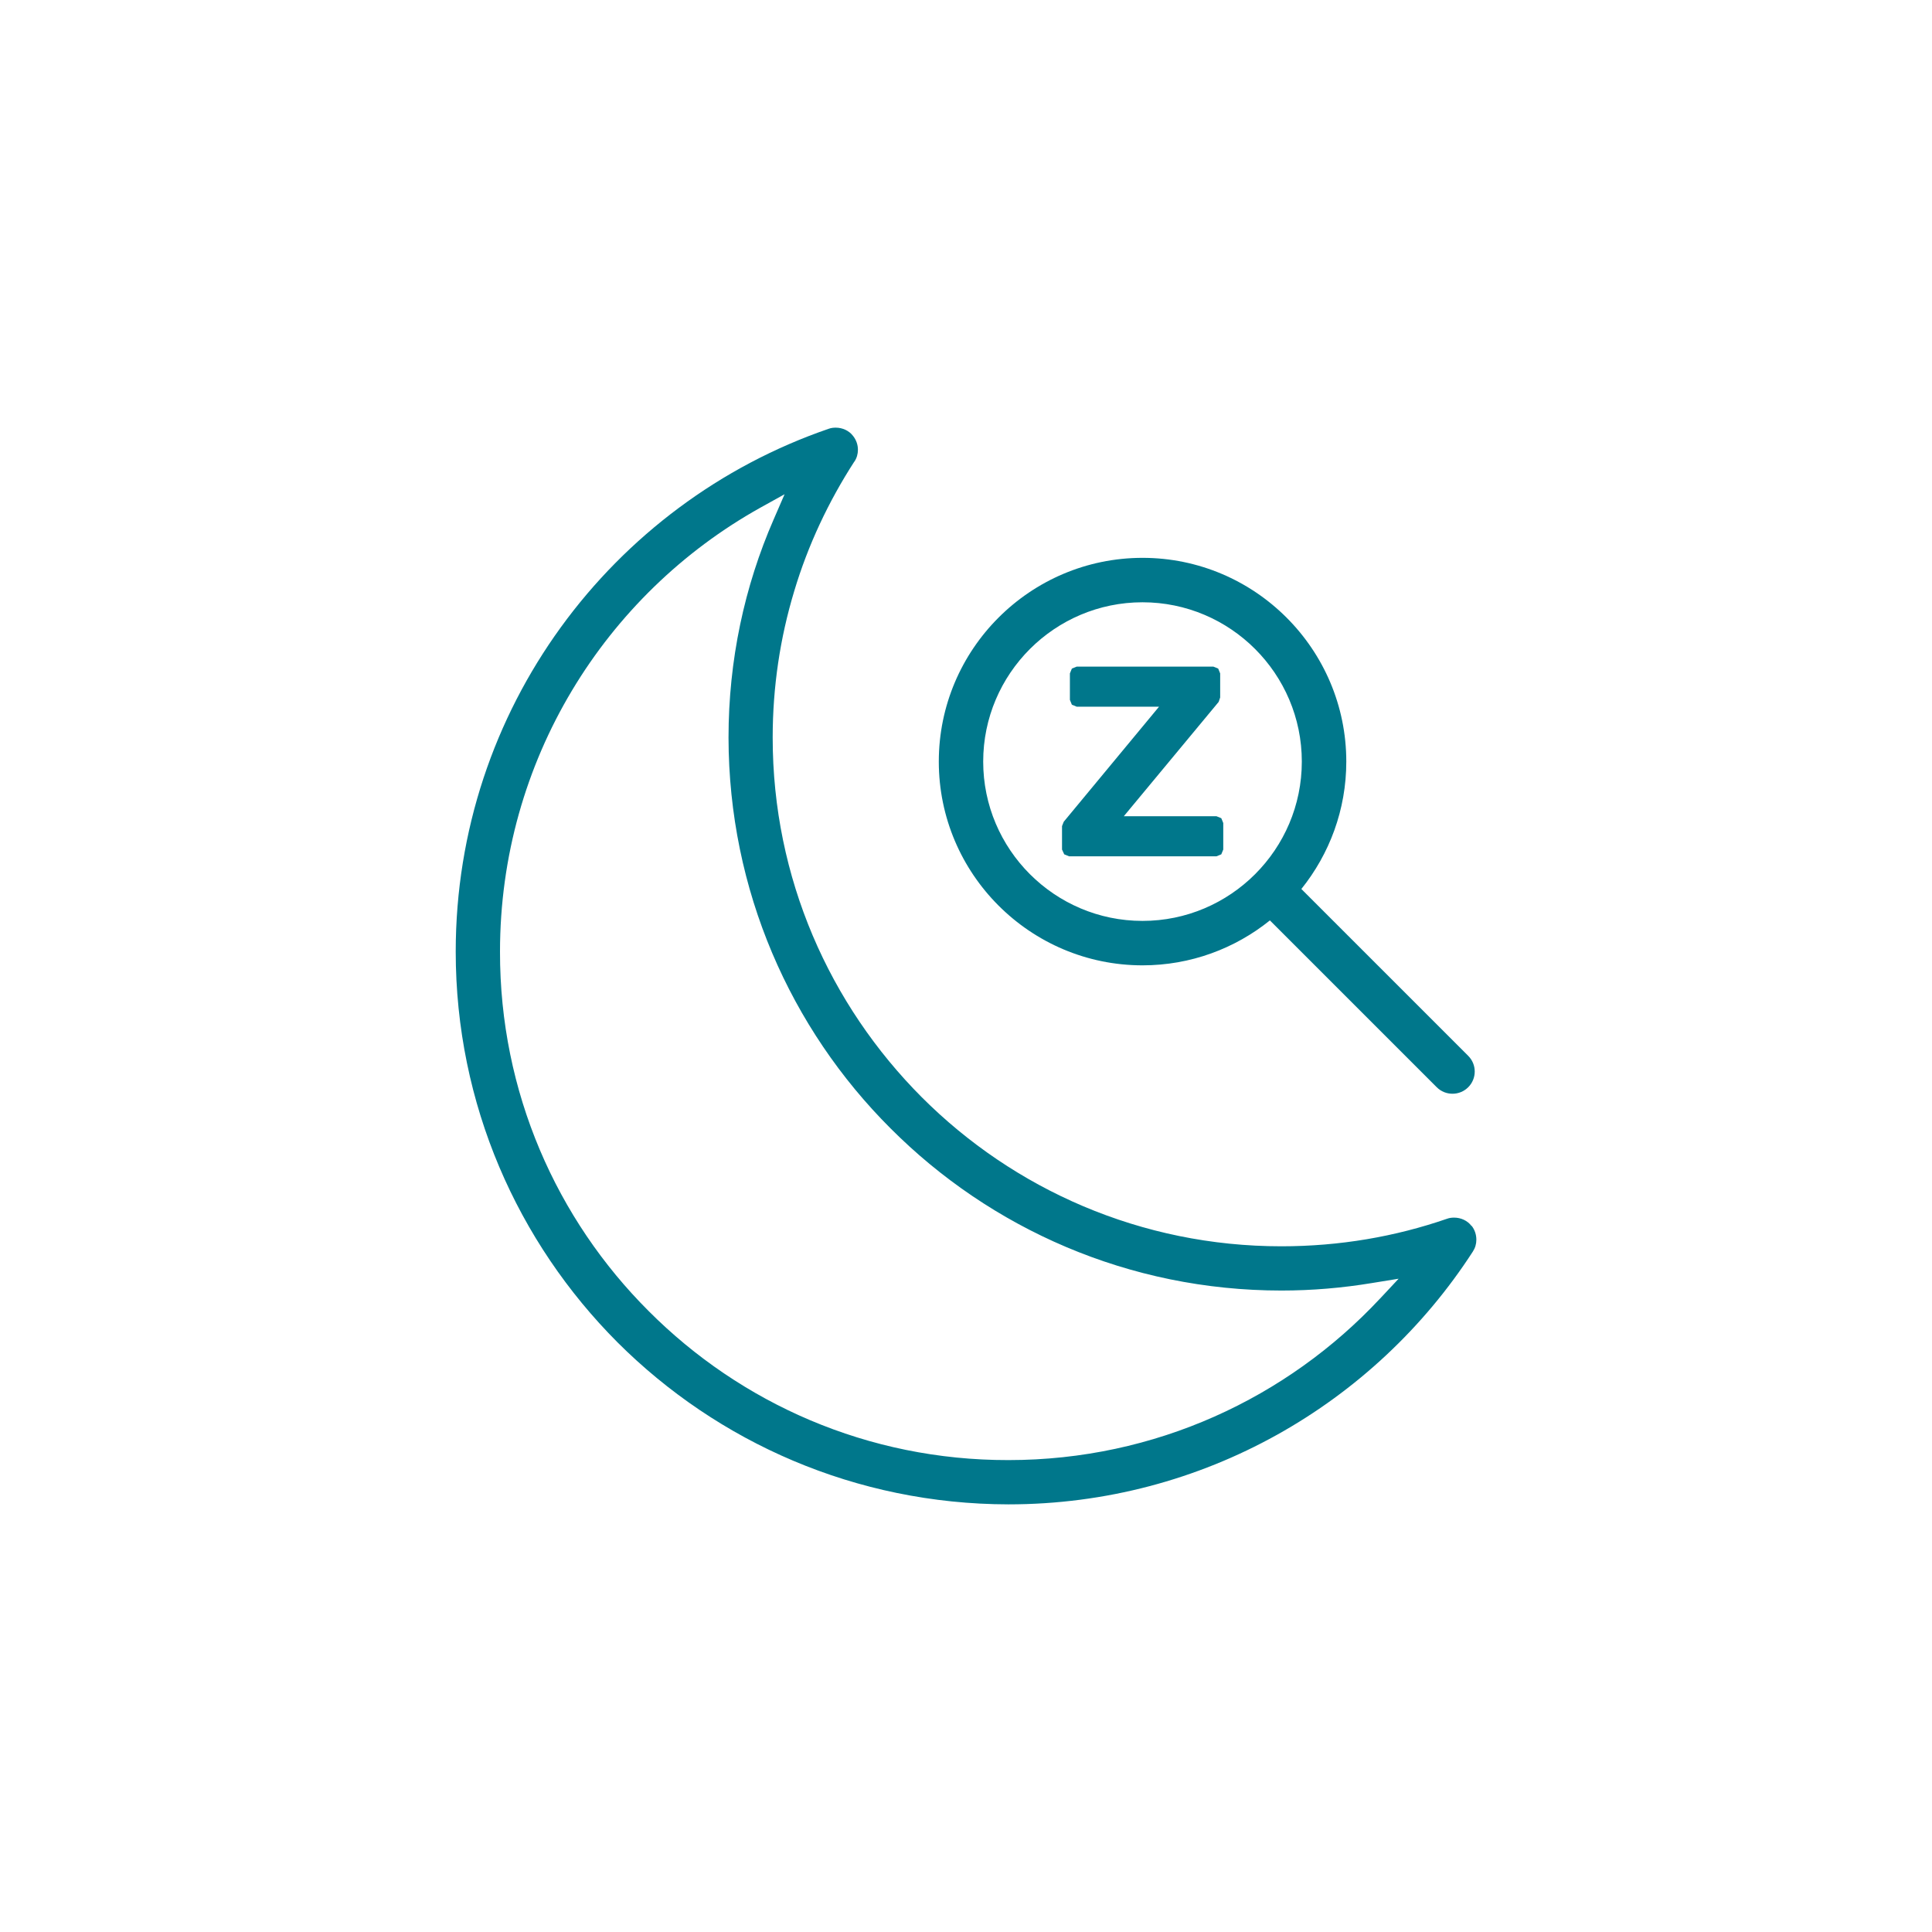 <?xml version="1.0" encoding="UTF-8"?><svg id="Layer_1" xmlns="http://www.w3.org/2000/svg" viewBox="0 0 500 500"><defs><style>.cls-1{fill:#00778b;}</style></defs><path class="cls-1" d="m380.88,317.27h-.06c-1.02-1.36-2.72-2.15-4.48-2.15-.62,0-1.19.06-1.81.28-13.44,4.65-27.84,7.14-42.92,7.14-36.34,0-69.22-14.74-93.03-38.55-23.87-23.92-38.61-56.75-38.61-93.09,0-13.15,1.93-25.85,5.56-37.87,3.57-11.96,8.9-23.24,15.53-33.51l.06-.06c.62-.91.91-1.98.91-3.06,0-1.25-.4-2.49-1.25-3.57-1.02-1.36-2.72-2.15-4.48-2.15-.62,0-1.19.06-1.81.28-56.18,19.28-96.55,72.62-96.55,135.33,0,39.51,16.04,75.23,41.9,101.14,25.91,25.85,61.63,41.84,101.14,41.9,50.4,0,94.79-26.14,120.19-65.42.62-.96.91-1.98.91-3.06,0-1.3-.4-2.55-1.19-3.57Zm-23.75,18.82c-23.98,25.68-58.17,41.78-96.15,41.78-36.4.06-69.28-14.68-93.09-38.55-23.81-23.75-38.55-56.64-38.49-93.03,0-49.38,27.16-92.47,67.41-114.92l6.24-3.46-2.83,6.52c-7.54,17.29-11.68,36.4-11.68,56.47.06,39.51,16.04,75.29,41.95,101.14,25.85,25.91,61.63,41.95,101.14,41.95,7.99,0,15.76-.68,23.36-1.93l6.97-1.13-4.82,5.16Z"/><polygon class="cls-1" points="276.66 221.61 314.82 221.61 316.07 221.1 316.58 219.86 316.58 213 316.07 211.75 314.82 211.24 290.84 211.24 315.39 181.65 315.78 180.51 315.78 174.28 315.27 173.03 314.02 172.52 278.65 172.52 277.4 173.03 276.89 174.28 276.89 181.13 277.4 182.38 278.65 182.89 299.96 182.89 275.3 212.66 274.85 213.79 274.85 219.86 275.42 221.1 276.66 221.61"/><path class="cls-1" d="m295.68,249.83c12.47,0,23.94-4.36,32.97-11.63l43.18,43.18c1.12,1.12,2.59,1.68,4.07,1.68s2.94-.56,4.07-1.68c2.25-2.25,2.25-5.89,0-8.13l-43.18-43.18c7.26-9.04,11.63-20.5,11.63-32.97,0-29.08-23.66-52.73-52.73-52.73s-52.73,23.66-52.73,52.73,23.66,52.73,52.73,52.73Zm0-93.96c22.73,0,41.23,18.5,41.23,41.23s-18.5,41.23-41.23,41.23-41.23-18.5-41.23-41.23,18.5-41.23,41.23-41.23Z"/></svg>